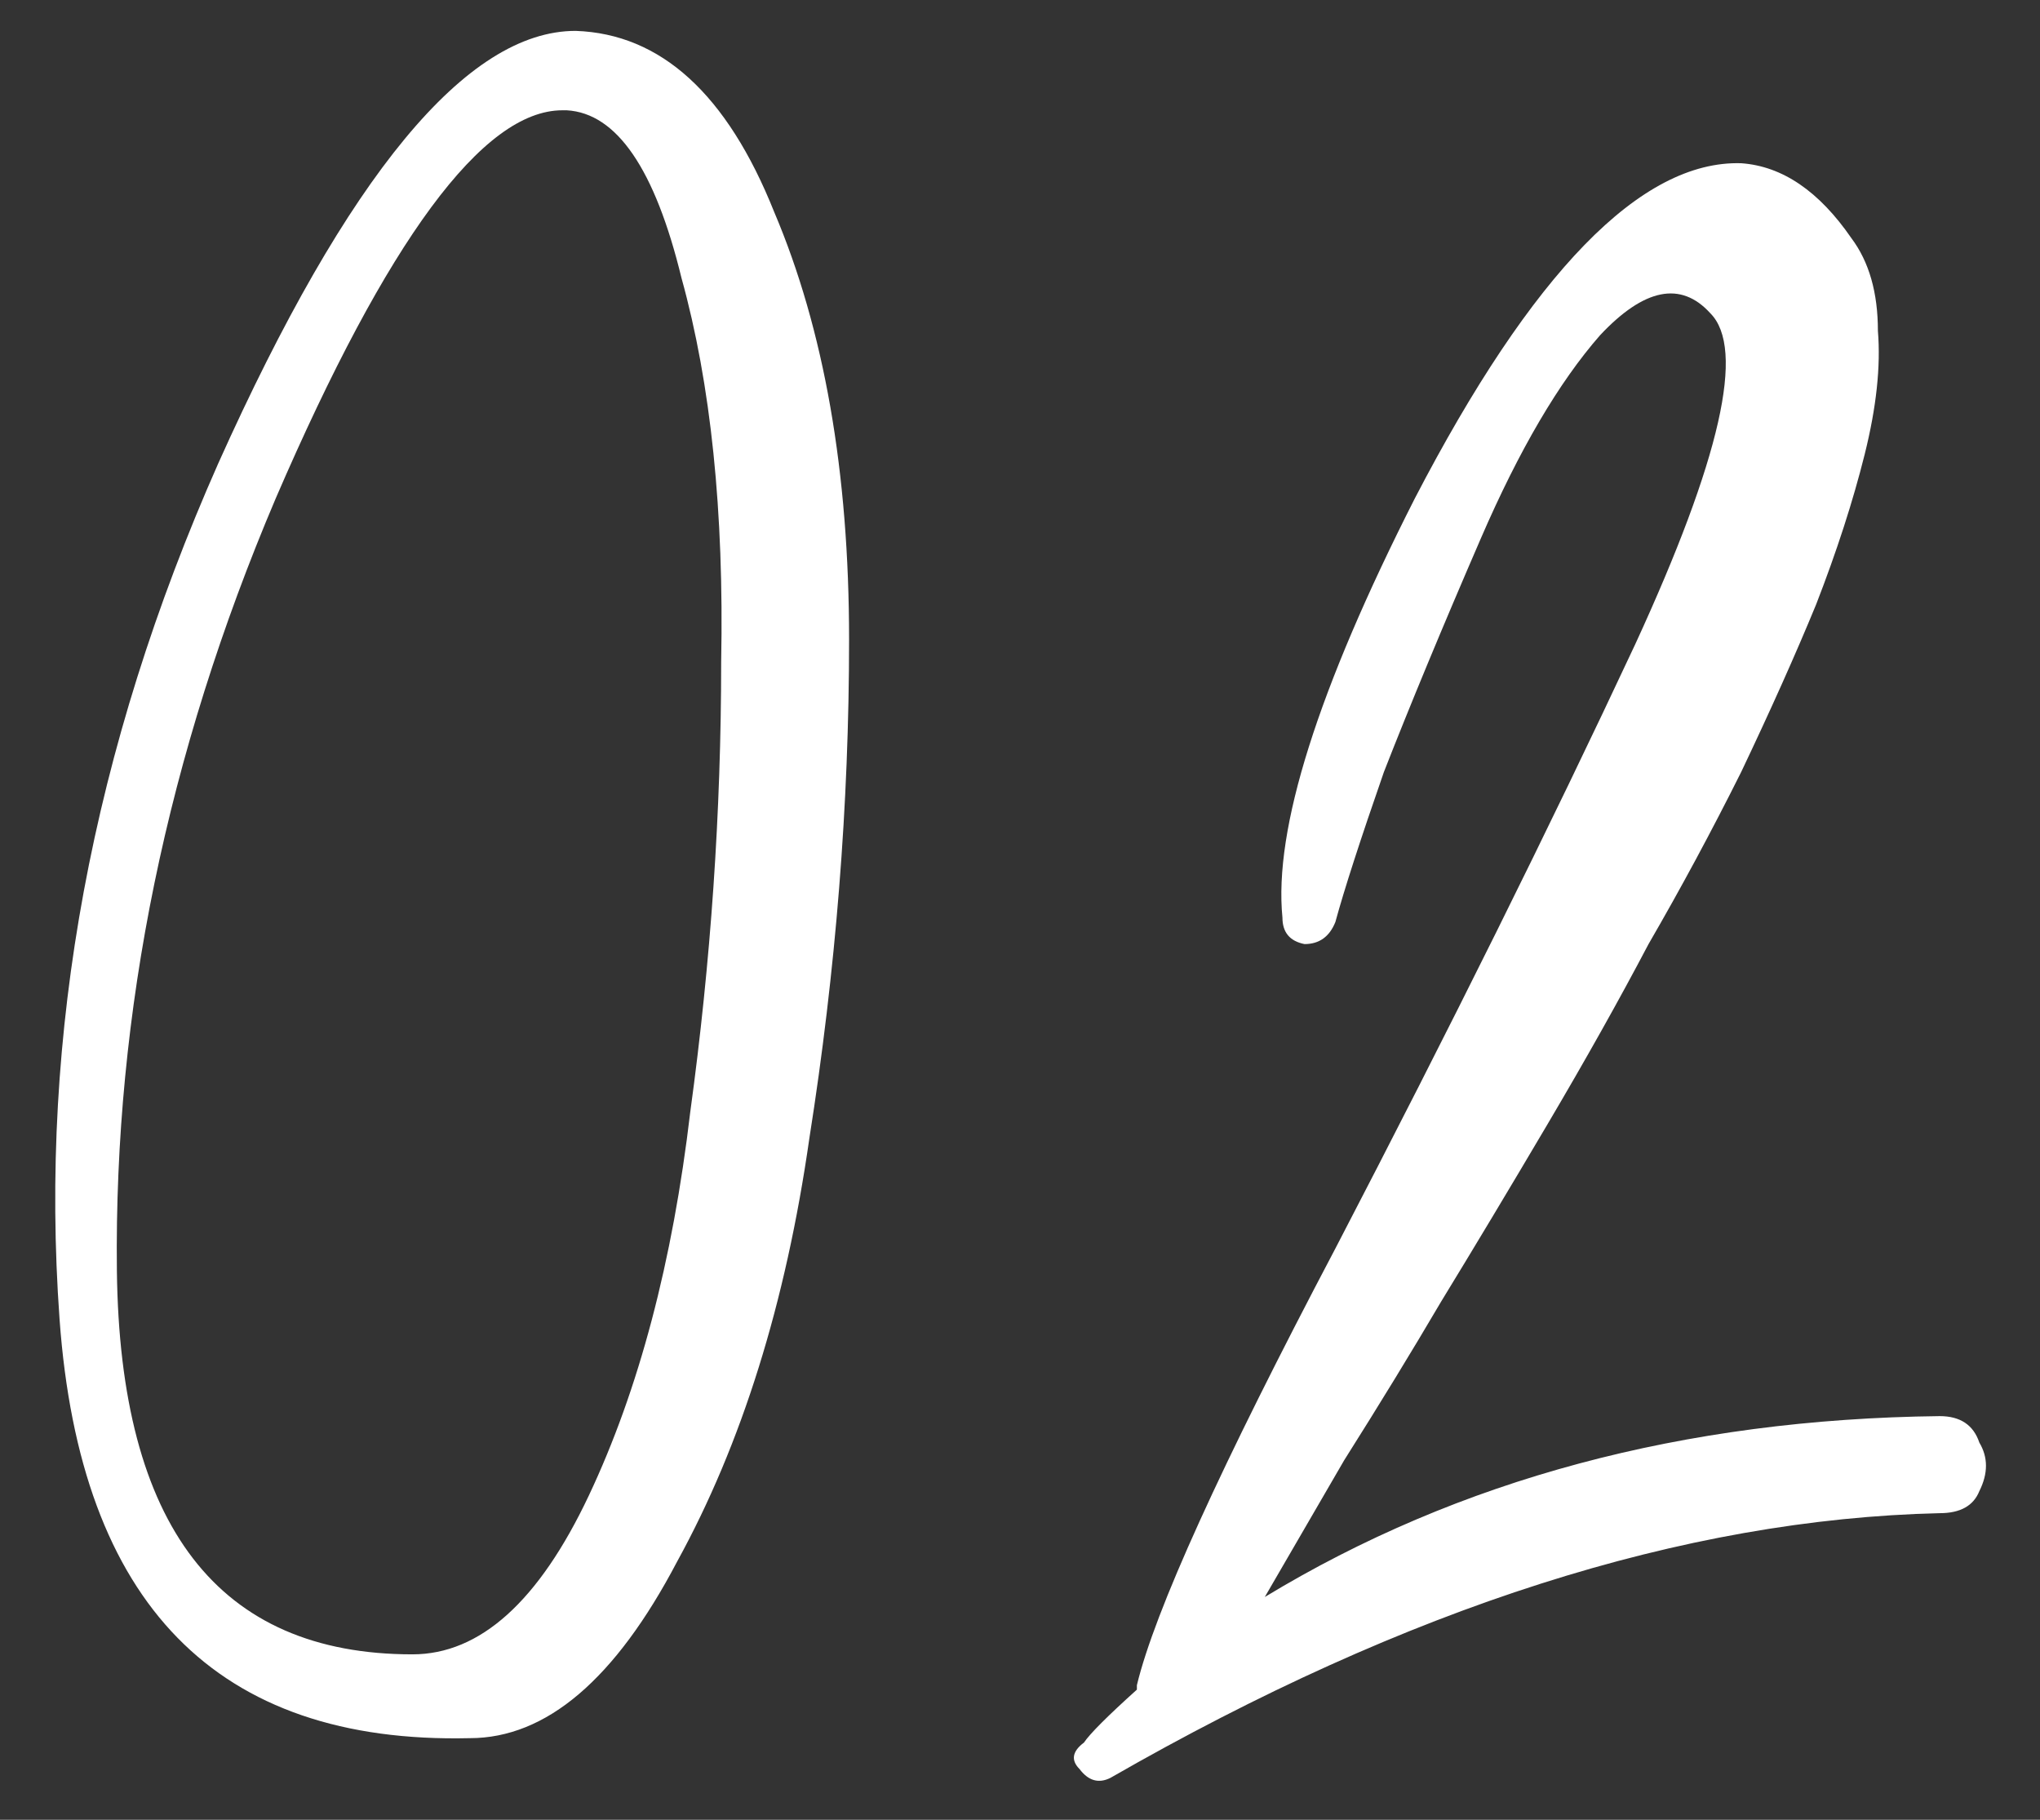 <?xml version="1.0" encoding="UTF-8"?> <svg xmlns="http://www.w3.org/2000/svg" width="37" height="33" viewBox="0 0 37 33" fill="none"><rect x="0" y="0" width="37" height="33" fill="#333333" stroke="none"/> <path d="M10.44 0.56C11.987 0.613 13.187 1.707 14.04 3.84C14.947 5.973 15.4 8.56 15.4 11.6C15.4 14.587 15.16 17.6 14.68 20.64C14.253 23.627 13.453 26.187 12.28 28.32C11.16 30.453 9.907 31.52 8.52 31.52C3.933 31.627 1.453 29.093 1.08 23.92C0.707 18.747 1.667 13.573 3.96 8.4C6.307 3.173 8.467 0.56 10.44 0.56ZM7.48 30C8.707 30 9.773 29.04 10.68 27.12C11.587 25.2 12.2 22.88 12.52 20.16C12.893 17.44 13.08 14.72 13.08 12C13.133 9.28 12.893 6.96 12.36 5.04C11.88 3.067 11.187 2.053 10.28 2C10.227 2 10.2 2 10.2 2C8.76 2 7.027 4.347 5 9.04C3.027 13.68 2.067 18.347 2.12 23.04C2.173 27.68 3.96 30 7.48 30ZM35.18 25.68C35.553 25.68 35.793 25.84 35.9 26.16C36.06 26.427 36.06 26.72 35.9 27.04C35.793 27.307 35.553 27.44 35.18 27.44C30.54 27.547 25.527 29.147 20.14 32.24C19.927 32.347 19.74 32.293 19.58 32.08C19.42 31.92 19.447 31.76 19.66 31.6C19.767 31.44 20.087 31.12 20.62 30.64C20.62 30.587 20.62 30.56 20.62 30.56C20.94 29.227 22.14 26.587 24.22 22.64C26.3 18.64 28.113 14.987 29.66 11.68C31.207 8.32 31.66 6.32 31.02 5.68C30.487 5.093 29.82 5.227 29.02 6.08C28.273 6.933 27.553 8.16 26.86 9.76C26.167 11.36 25.58 12.773 25.1 14C24.673 15.227 24.38 16.133 24.22 16.72C24.113 16.987 23.927 17.12 23.66 17.12C23.393 17.067 23.26 16.907 23.26 16.64C23.1 15.04 23.9 12.507 25.66 9.04C27.793 4.933 29.767 2.907 31.58 2.96C32.327 3.013 32.993 3.467 33.58 4.32C33.9 4.747 34.06 5.307 34.06 6C34.113 6.64 34.033 7.387 33.82 8.24C33.607 9.093 33.313 10 32.94 10.96C32.567 11.867 32.113 12.88 31.58 14C31.047 15.067 30.487 16.107 29.9 17.12C29.367 18.133 28.753 19.227 28.06 20.4C27.367 21.573 26.727 22.64 26.14 23.6C25.607 24.507 25.02 25.467 24.38 26.48C23.793 27.493 23.313 28.32 22.94 28.96C26.46 26.827 30.54 25.733 35.18 25.68Z" fill="white"></path> </svg> 
